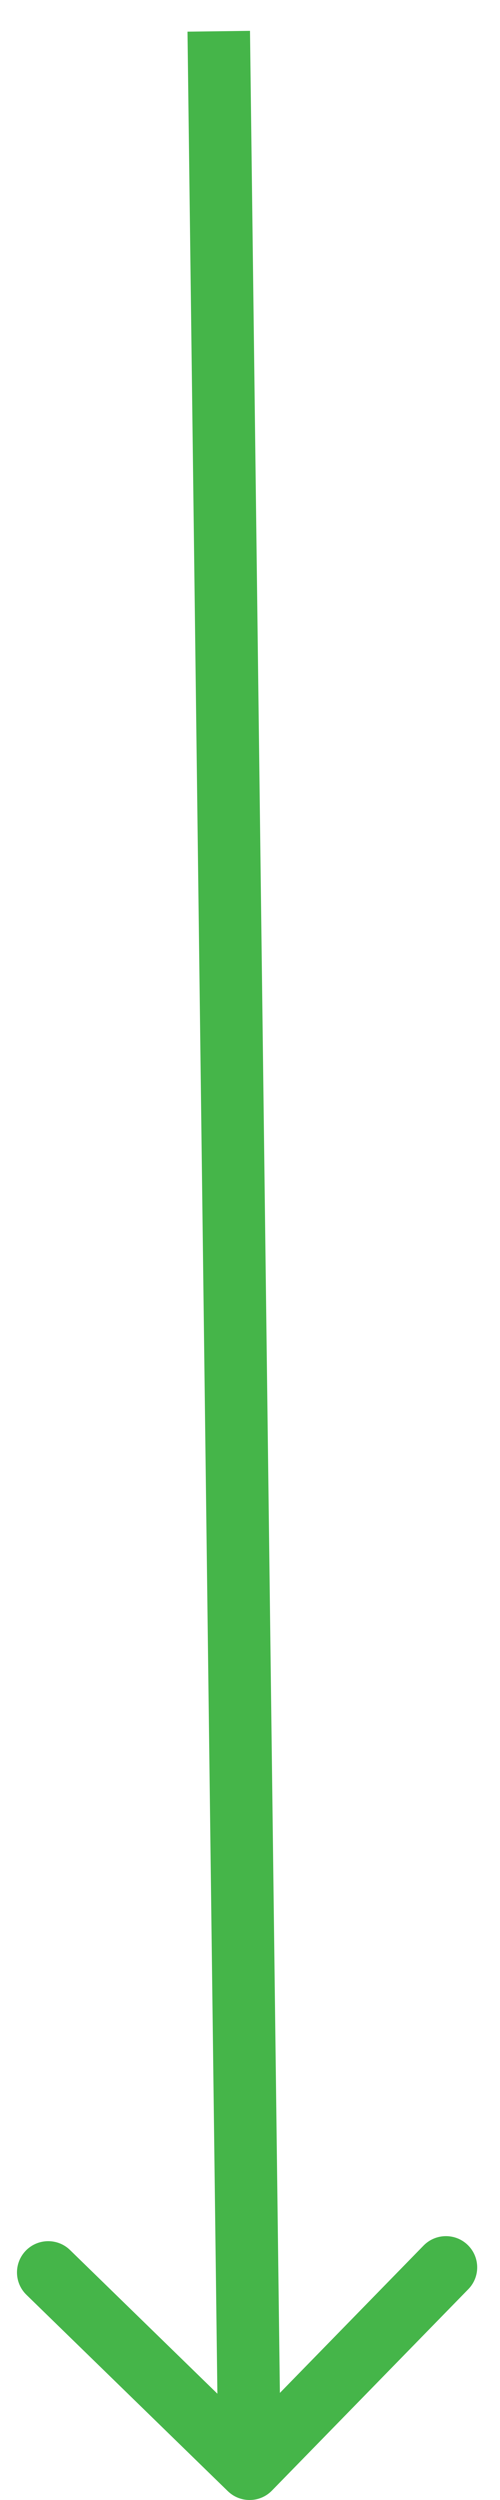 <svg xmlns="http://www.w3.org/2000/svg" width="16" height="80" viewBox="0 0 16 80" fill="none"><path d="M7.289 79.716C7.685 80.102 8.318 80.094 8.703 79.698L14.986 73.254C15.372 72.859 15.364 72.226 14.968 71.84C14.573 71.455 13.94 71.463 13.554 71.858L7.969 77.586L2.241 72.001C1.846 71.616 1.213 71.624 0.827 72.019C0.442 72.415 0.45 73.048 0.845 73.433L7.289 79.716ZM6 1.013L6.987 79.013L8.987 78.987L8 0.987L6 1.013Z" fill="#45B549"></path></svg>